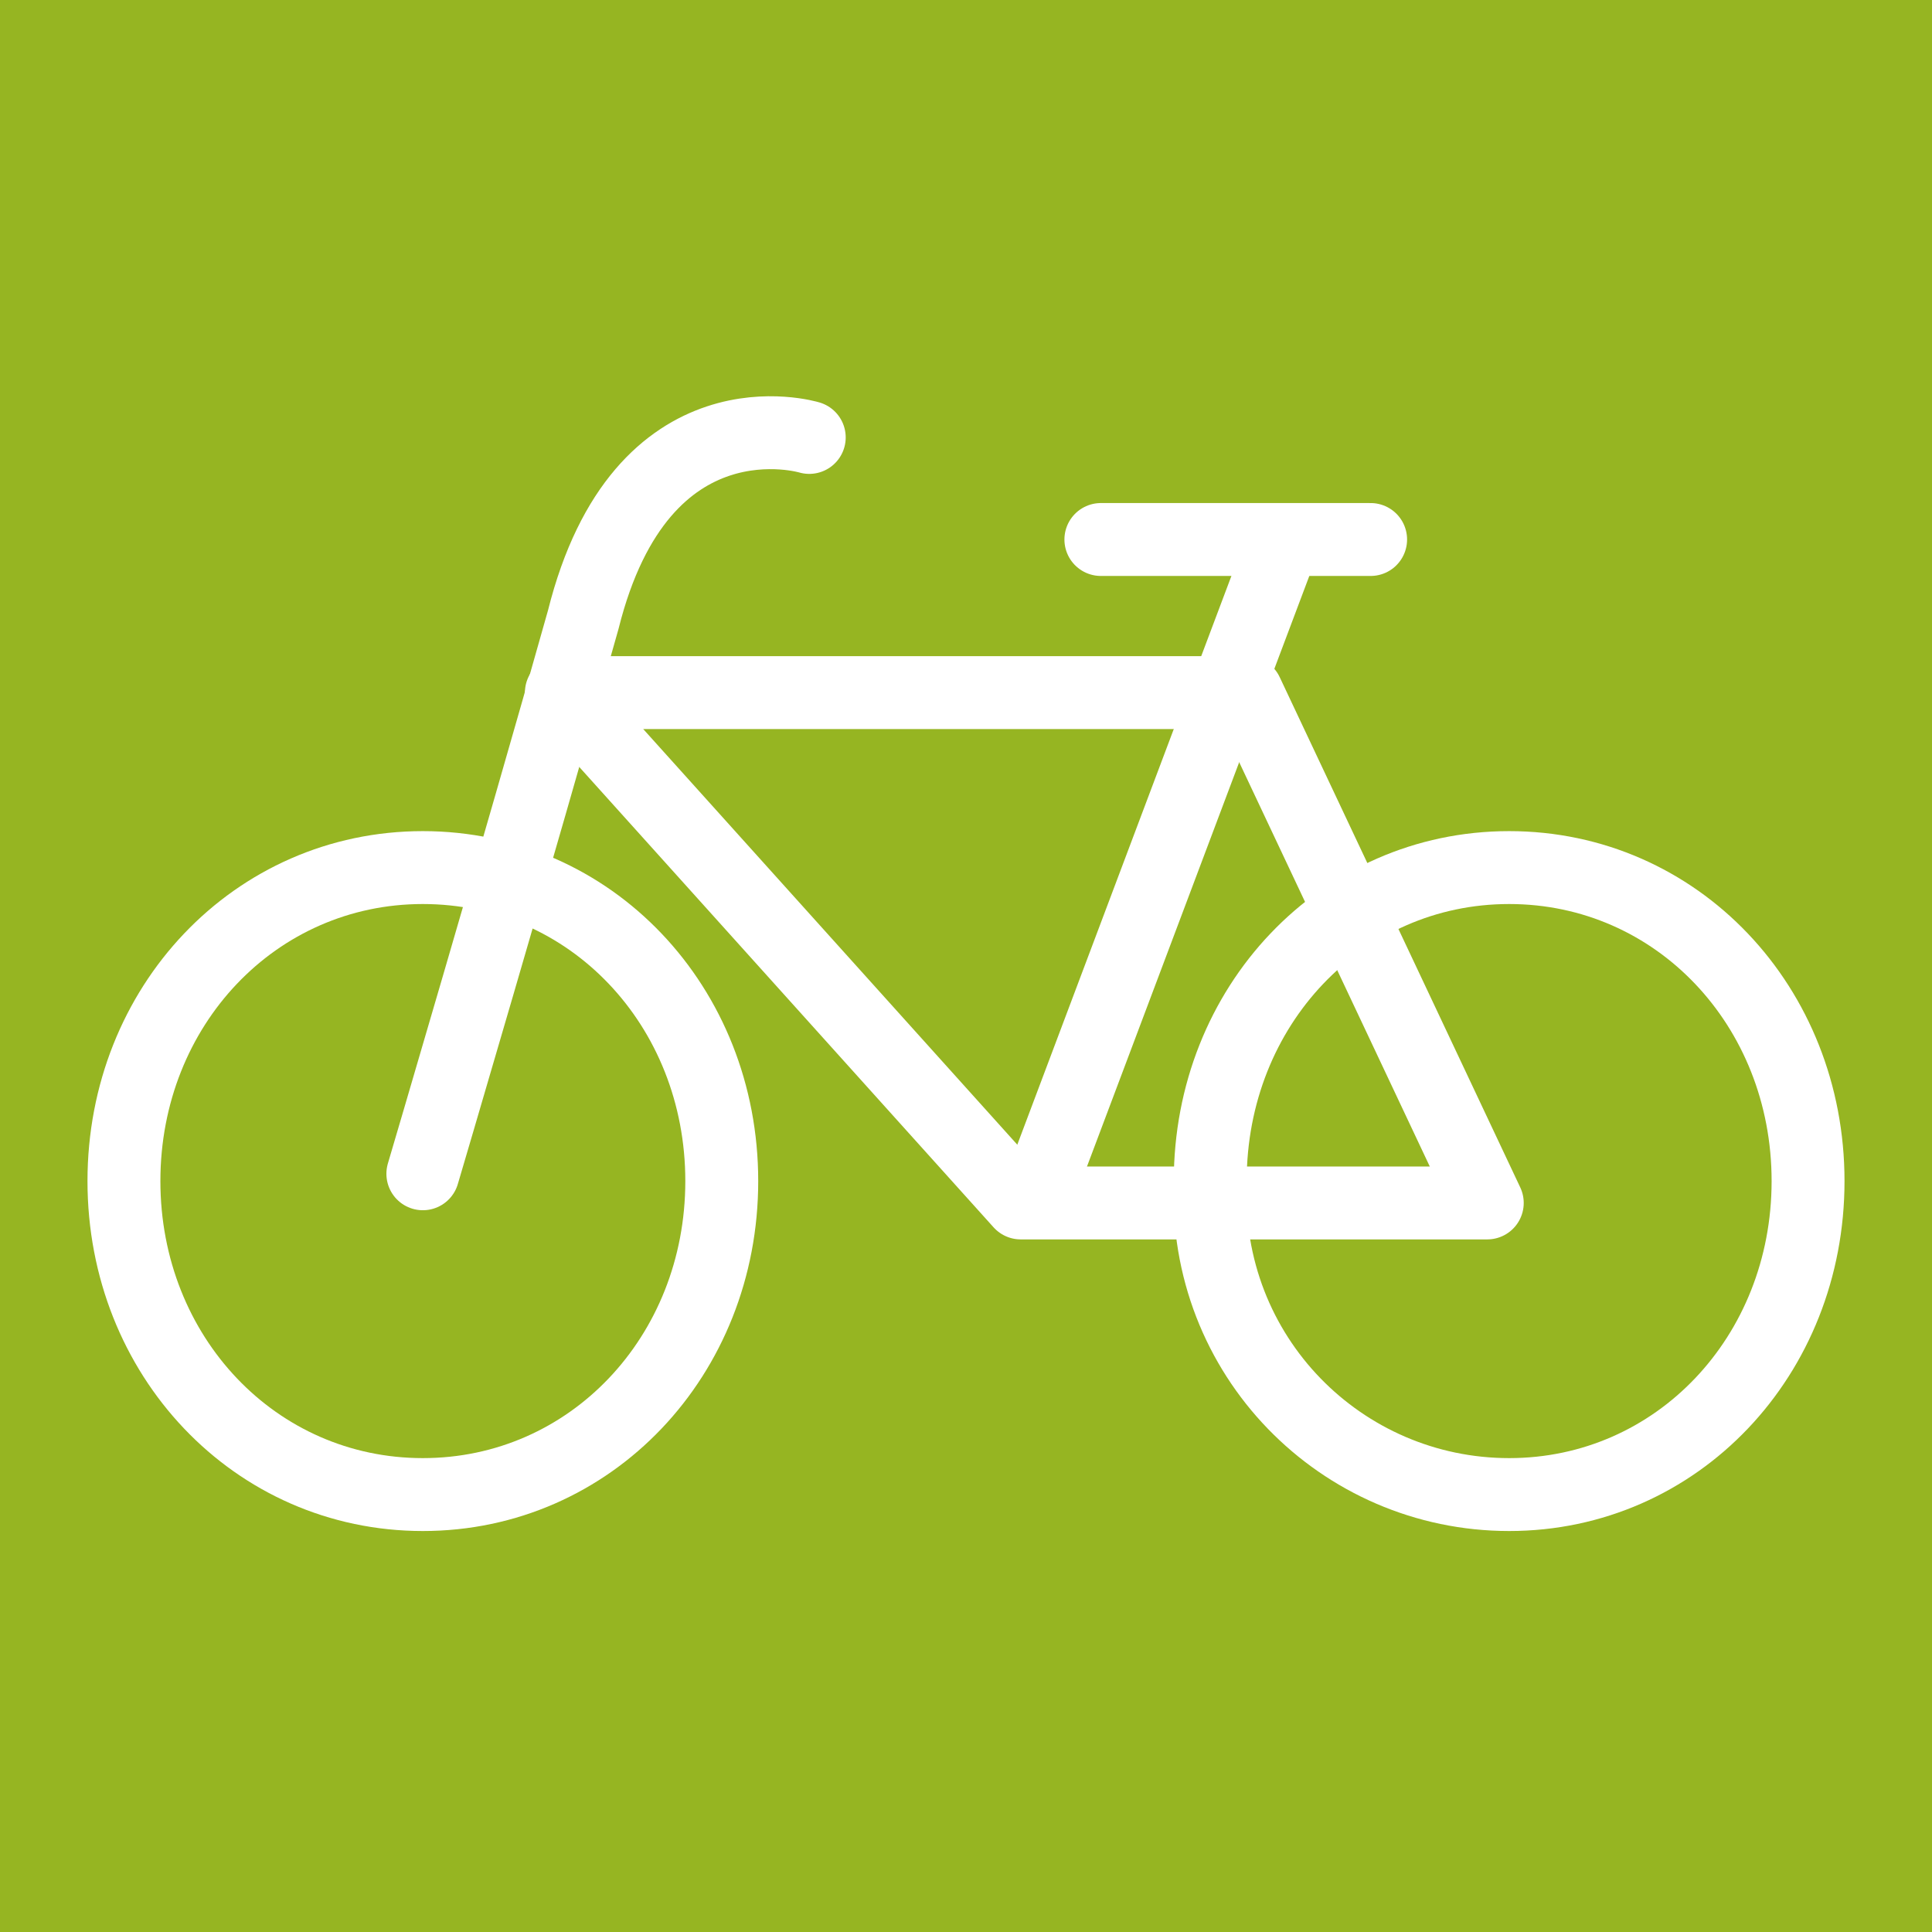 <?xml version="1.0" encoding="utf-8"?>
<!-- Generator: Adobe Illustrator 27.0.0, SVG Export Plug-In . SVG Version: 6.00 Build 0)  -->
<svg version="1.1" id="Ebene_1" xmlns="http://www.w3.org/2000/svg" xmlns:xlink="http://www.w3.org/1999/xlink" x="0px" y="0px"
	 viewBox="0 0 26.5 26.5" style="enable-background:new 0 0 26.5 26.5;" xml:space="preserve">
<style type="text/css">
	.st0{fill:#96B522;}
	.st1{clip-path:url(#SVGID_00000026863693190568539980000015762601756767255700_);fill:none;stroke:#FFFFFF;stroke-linecap:round;}
	.st2{fill:none;stroke:#FFFFFF;stroke-linecap:round;stroke-linejoin:round;}
	.st3{fill:none;stroke:#FFFFFF;stroke-linecap:round;}
</style>
<rect class="st0" width="26.5" height="26.5"/>
<g>
	<defs>
		<rect id="SVGID_1_" width="26.5" height="26.5"/>
	</defs>
	<clipPath id="SVGID_00000013160371255834861870000010995069619725725872_">
		<use xlink:href="#SVGID_1_"  style="overflow:visible;"/>
	</clipPath>
	
		<path style="clip-path:url(#SVGID_00000013160371255834861870000010995069619725725872_);fill:none;stroke:#FFFFFF;stroke-linecap:round;" d="
		M11.1,6c0,0-2.3-0.7-3.1,2.5c-0.9,3.2-2.2,7.6-2.2,7.6"/>
	
		<path style="clip-path:url(#SVGID_00000013160371255834861870000010995069619725725872_);fill:none;stroke:#FFFFFF;stroke-linecap:round;" d="
		M5.8,20.5c2.3,0,4.1-1.9,4.1-4.3c0-2.4-1.8-4.3-4.1-4.3s-4.1,1.9-4.1,4.3C1.7,18.6,3.5,20.5,5.8,20.5z"/>
	
		<path style="clip-path:url(#SVGID_00000013160371255834861870000010995069619725725872_);fill:none;stroke:#FFFFFF;stroke-linecap:round;" d="
		M20.7,20.5c2.3,0,4.1-1.9,4.1-4.3c0-2.4-1.8-4.3-4.1-4.3s-4.1,1.9-4.1,4.3C16.5,18.6,18.4,20.5,20.7,20.5z"/>
</g>
<polygon class="st2" points="20.4,16.5 14,16.5 7.7,9.5 17.1,9.5 "/>
<line class="st3" x1="17.5" y1="7.7" x2="14.3" y2="16.2"/>
<line class="st3" x1="15.1" y1="7.4" x2="18.8" y2="7.4"/>
</svg>
